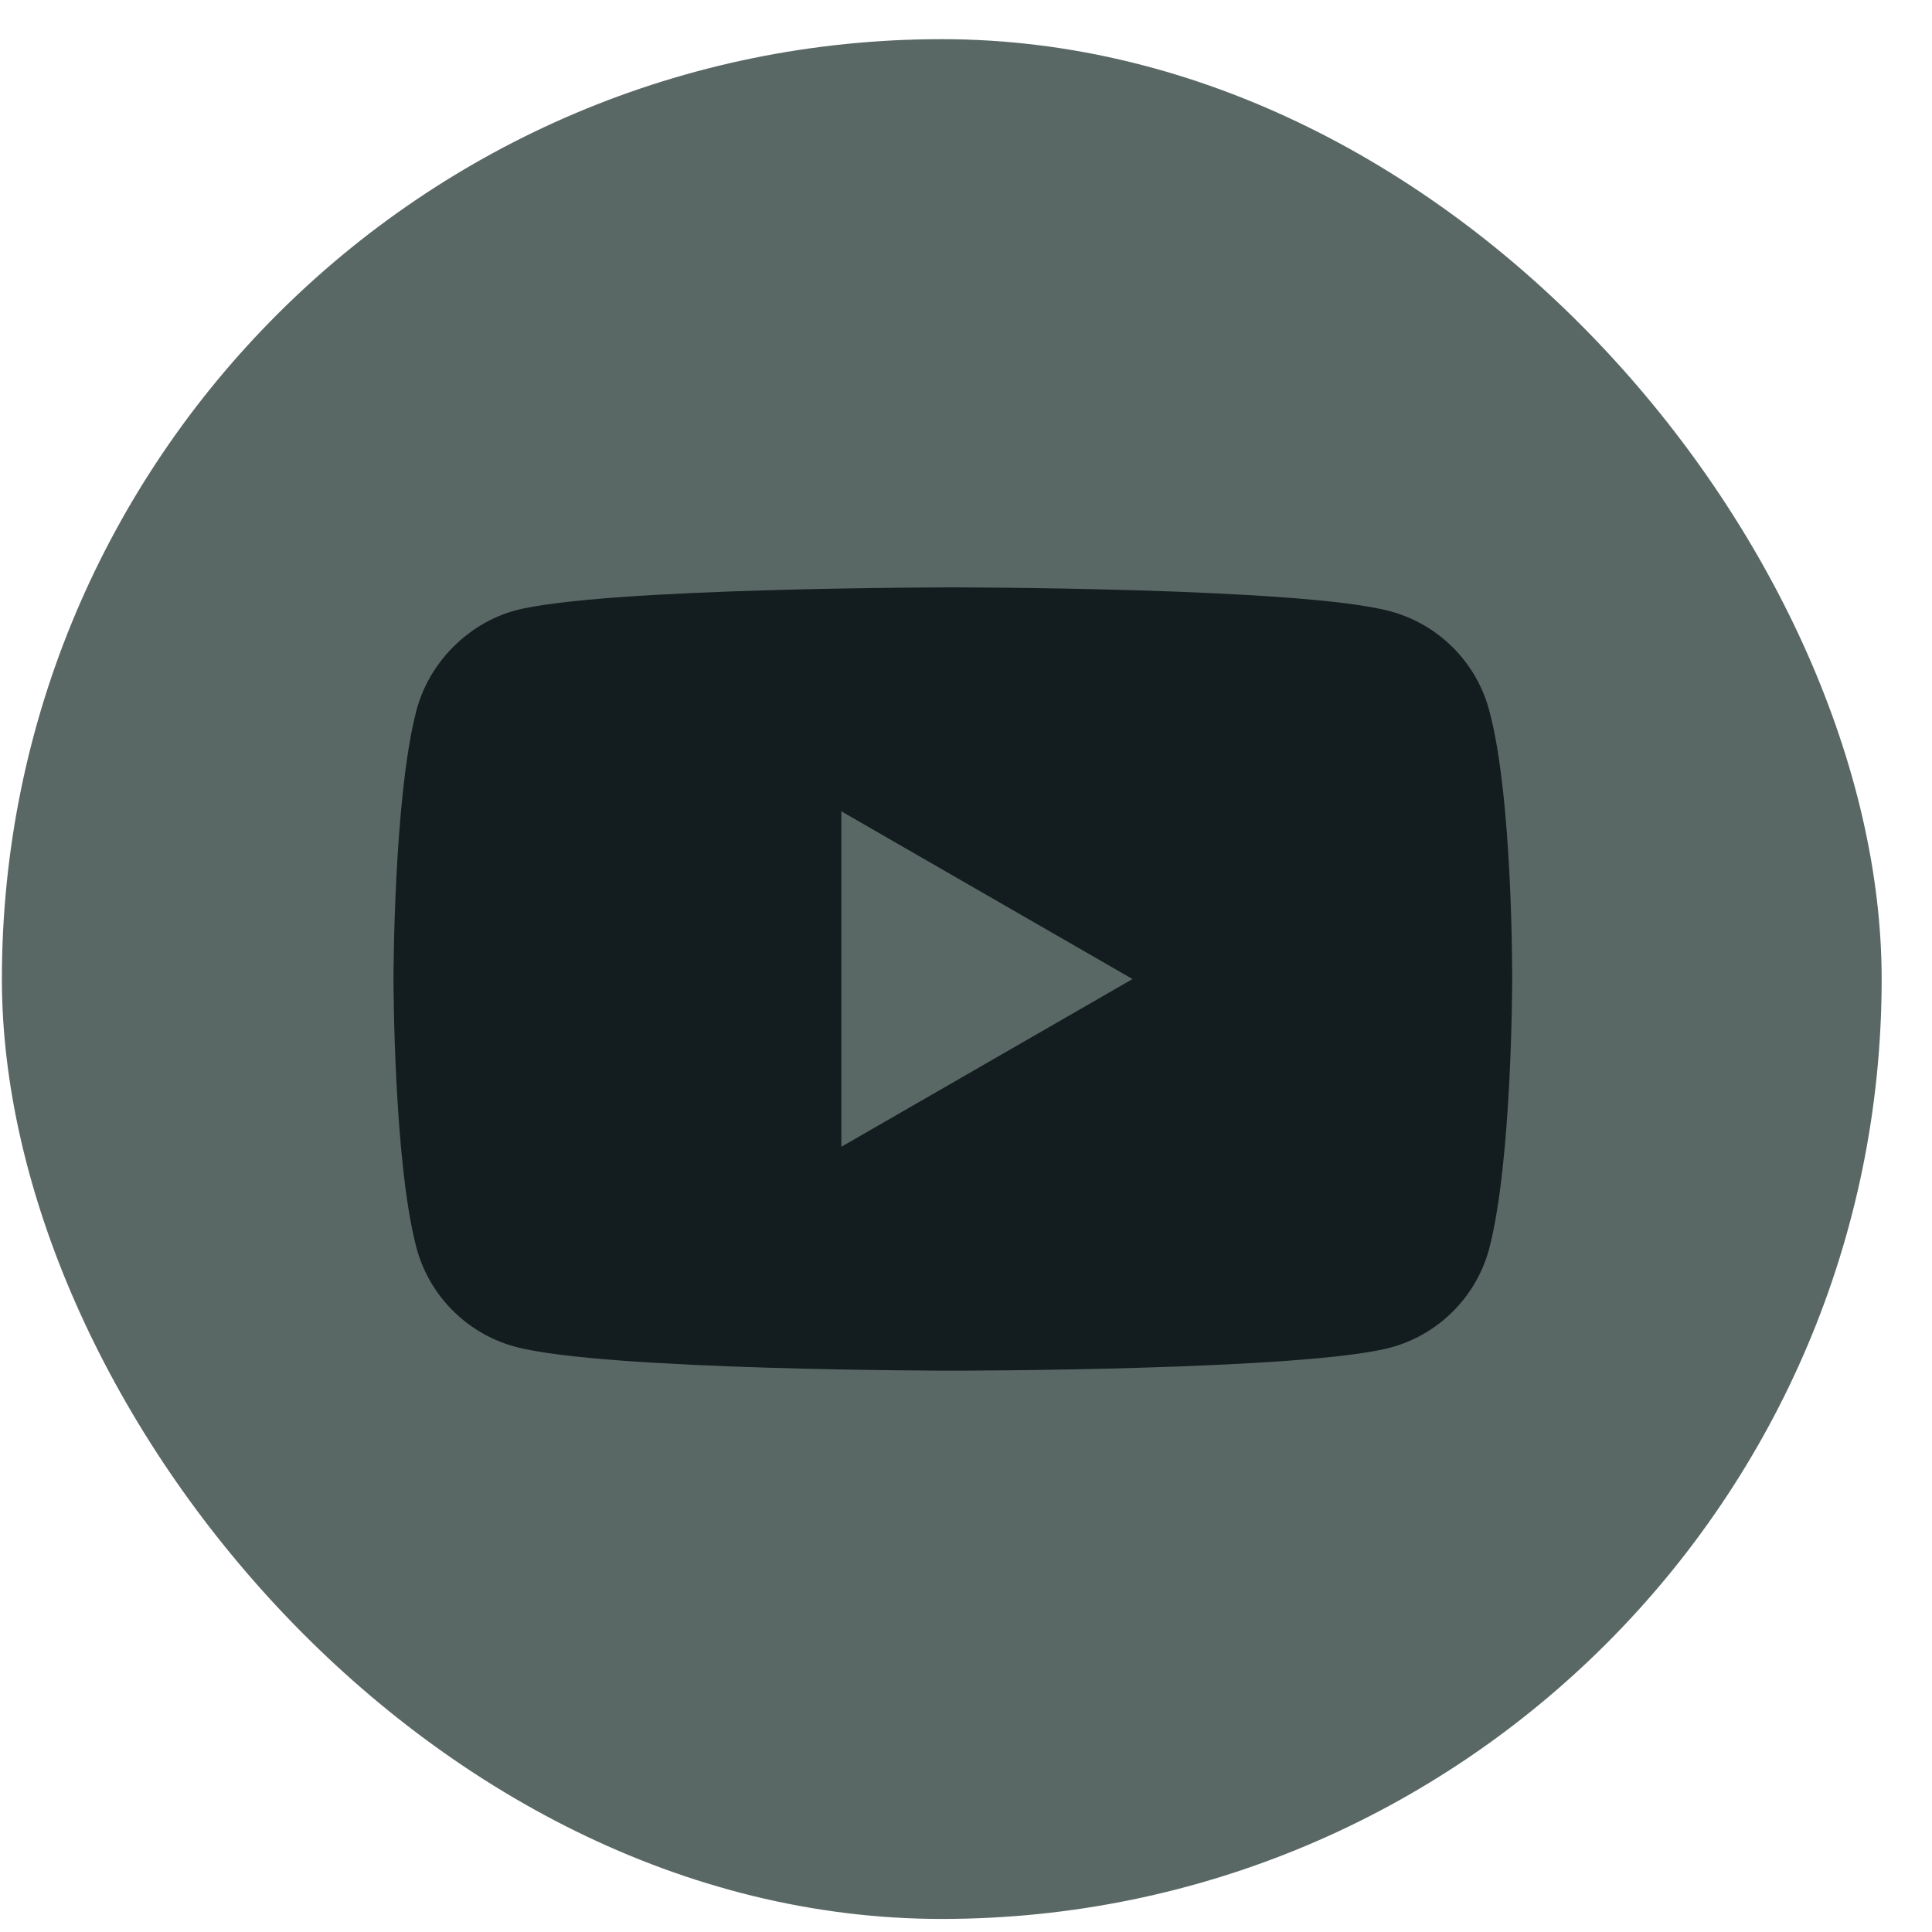 <svg width="37" height="37" viewBox="0 0 37 37" fill="none" xmlns="http://www.w3.org/2000/svg">
<rect x="0.036" y="0.75" width="36" height="36" rx="18" fill="#5A6865"/>
<path d="M28.518 13.597C28.271 12.679 27.548 11.955 26.63 11.708C24.954 11.249 18.248 11.249 18.248 11.249C18.248 11.249 11.542 11.249 9.866 11.691C8.966 11.938 8.224 12.679 7.977 13.597C7.536 15.273 7.536 18.75 7.536 18.75C7.536 18.75 7.536 22.244 7.977 23.902C8.224 24.82 8.948 25.544 9.866 25.791C11.56 26.25 18.248 26.25 18.248 26.25C18.248 26.25 24.954 26.25 26.63 25.808C27.548 25.561 28.271 24.838 28.518 23.92C28.96 22.244 28.96 18.767 28.96 18.767C28.96 18.767 28.977 15.273 28.518 13.597Z" fill="#131D20"/>
<path d="M16.113 21.962L21.689 18.75L16.113 15.538V21.962Z" fill="#5A6865"/>
</svg>
